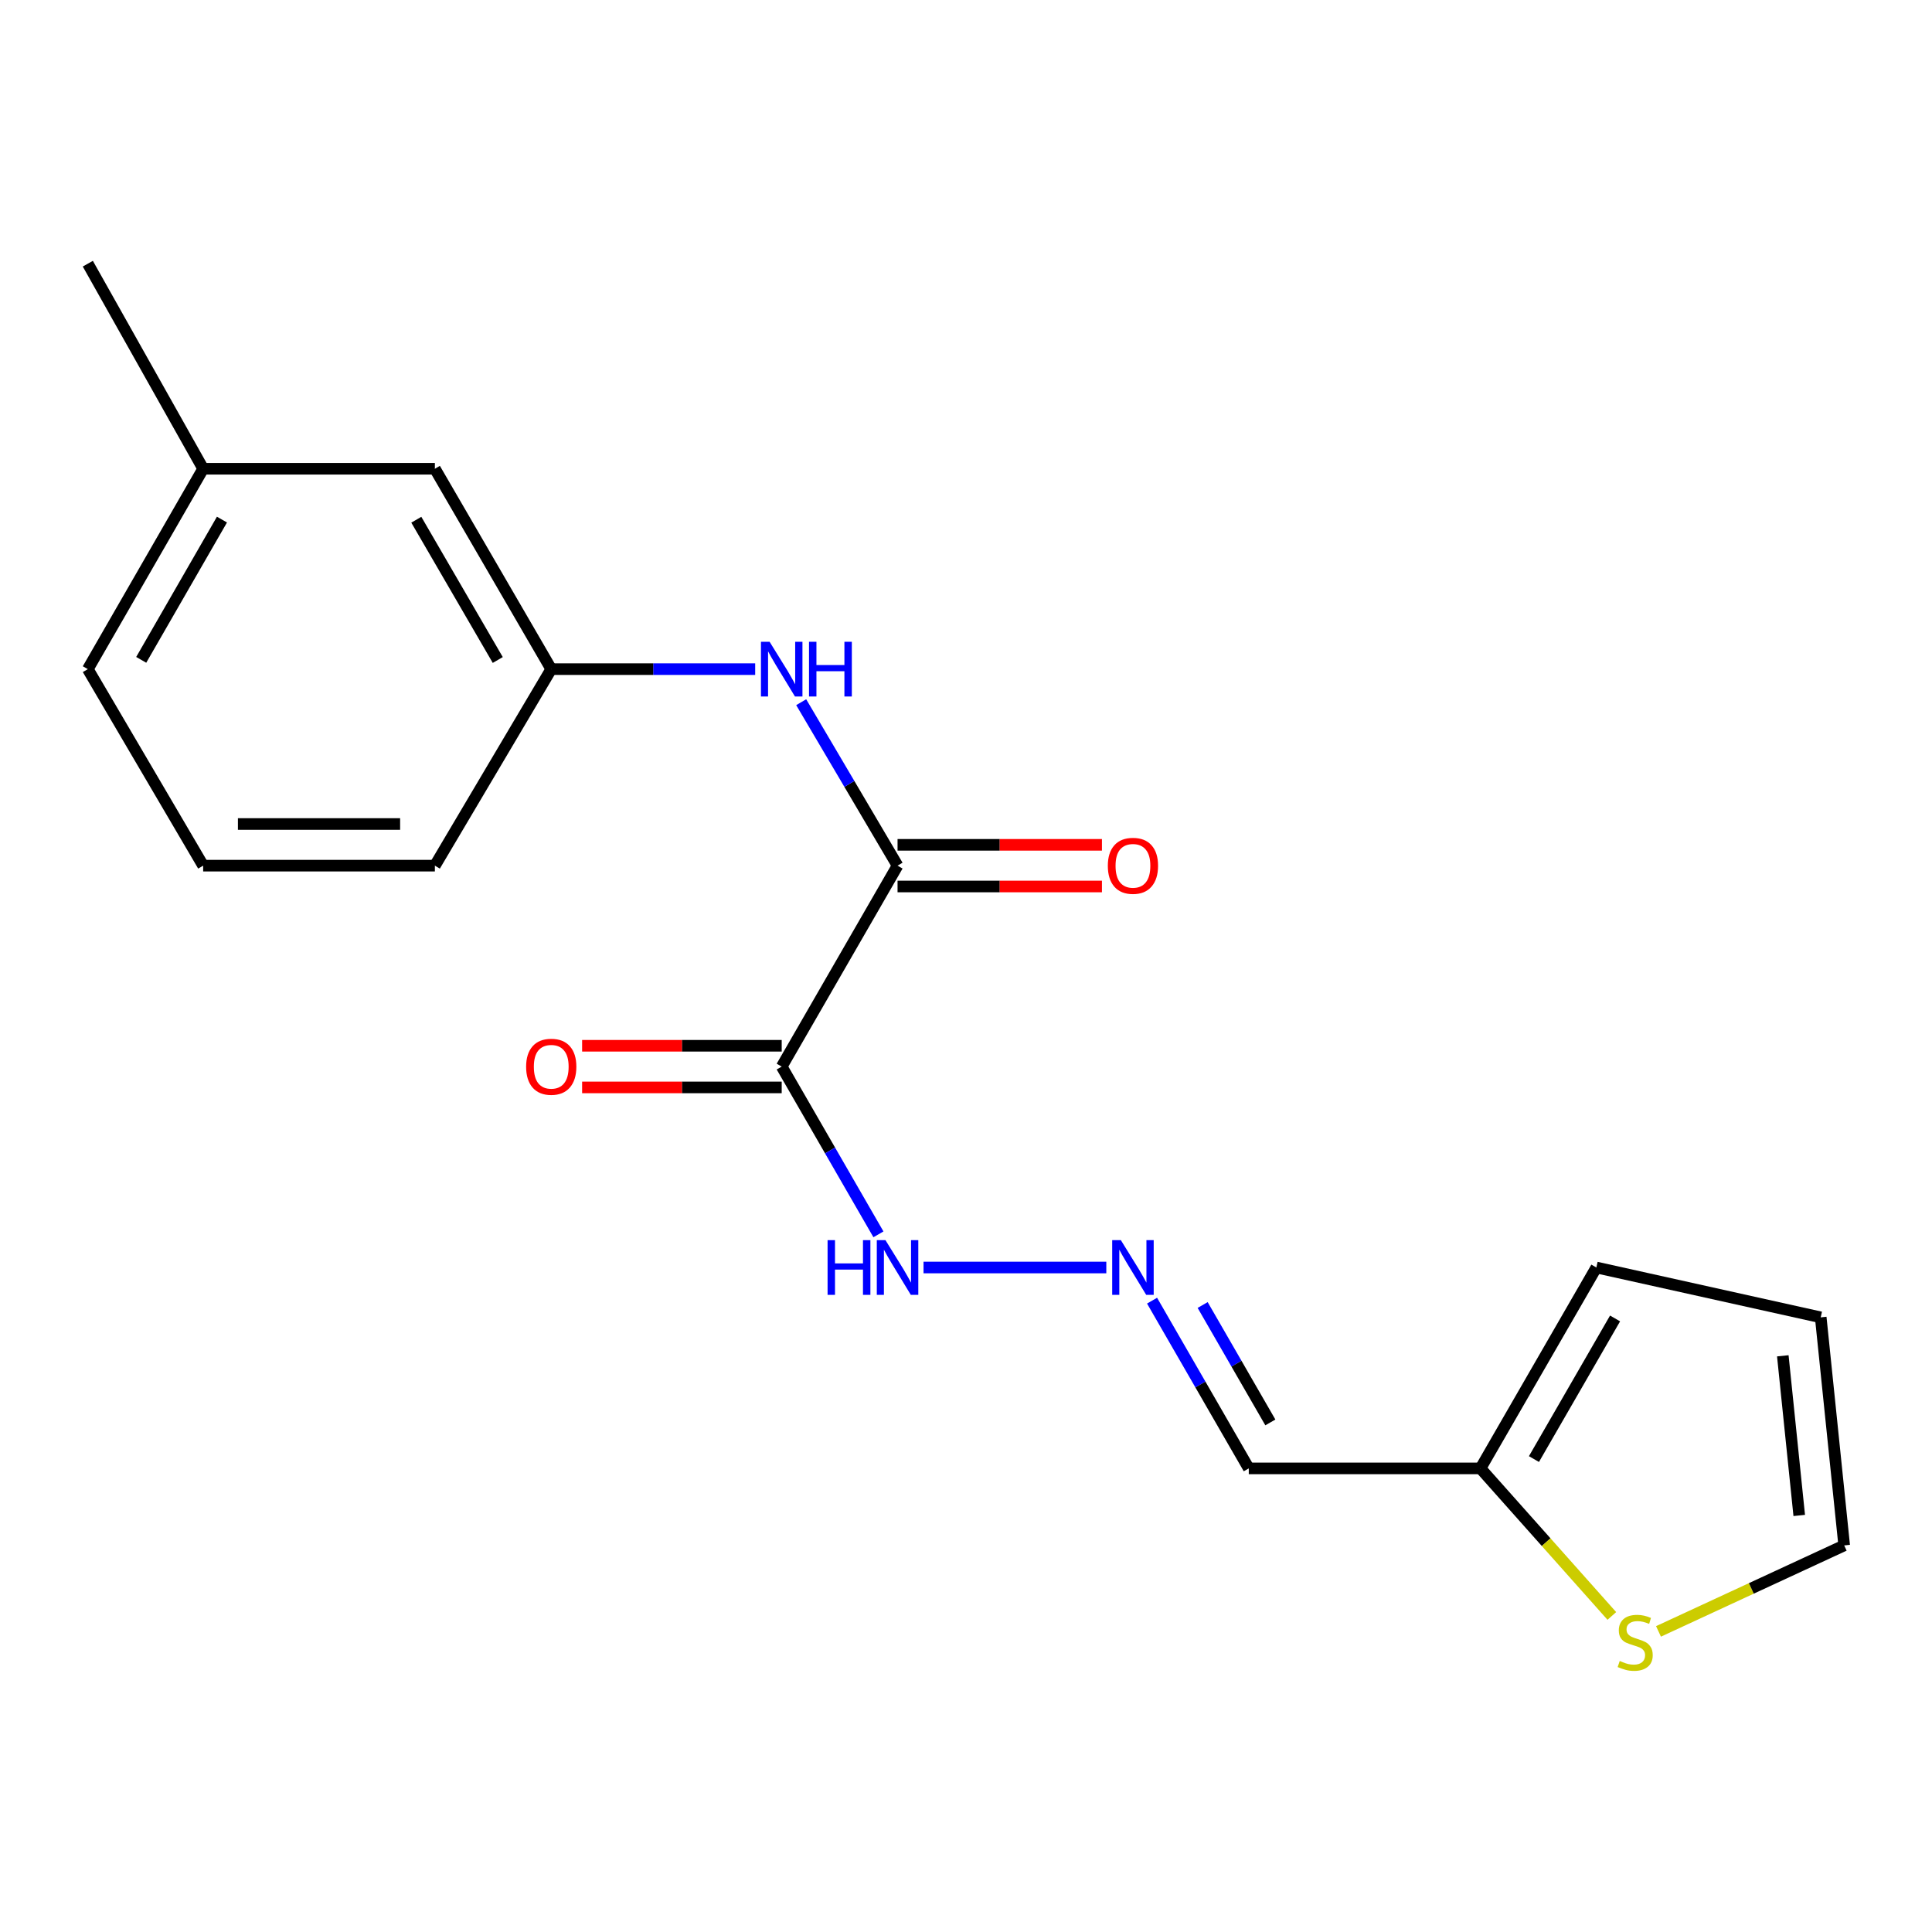 <?xml version='1.0' encoding='iso-8859-1'?>
<svg version='1.1' baseProfile='full'
              xmlns='http://www.w3.org/2000/svg'
                      xmlns:rdkit='http://www.rdkit.org/xml'
                      xmlns:xlink='http://www.w3.org/1999/xlink'
                  xml:space='preserve'
width='1000px' height='1000px' viewBox='0 0 1000 1000'>
<!-- END OF HEADER -->
<rect style='opacity:1.0;fill:#FFFFFF;stroke:none' width='1000' height='1000' x='0' y='0'> </rect>
<path class='bond-0' d='M 404.607,552.065 L 464.573,448.061' style='fill:none;fill-rule:evenodd;stroke:#000000;stroke-width:6px;stroke-linecap:butt;stroke-linejoin:miter;stroke-opacity:1' />
<path class='bond-5' d='M 404.607,552.065 L 429.642,595.481' style='fill:none;fill-rule:evenodd;stroke:#000000;stroke-width:6px;stroke-linecap:butt;stroke-linejoin:miter;stroke-opacity:1' />
<path class='bond-5' d='M 429.642,595.481 L 454.678,638.896' style='fill:none;fill-rule:evenodd;stroke:#0000FF;stroke-width:6px;stroke-linecap:butt;stroke-linejoin:miter;stroke-opacity:1' />
<path class='bond-7' d='M 404.607,541.286 L 352.955,541.286' style='fill:none;fill-rule:evenodd;stroke:#000000;stroke-width:6px;stroke-linecap:butt;stroke-linejoin:miter;stroke-opacity:1' />
<path class='bond-7' d='M 352.955,541.286 L 301.303,541.286' style='fill:none;fill-rule:evenodd;stroke:#FF0000;stroke-width:6px;stroke-linecap:butt;stroke-linejoin:miter;stroke-opacity:1' />
<path class='bond-7' d='M 404.607,562.844 L 352.955,562.844' style='fill:none;fill-rule:evenodd;stroke:#000000;stroke-width:6px;stroke-linecap:butt;stroke-linejoin:miter;stroke-opacity:1' />
<path class='bond-7' d='M 352.955,562.844 L 301.303,562.844' style='fill:none;fill-rule:evenodd;stroke:#FF0000;stroke-width:6px;stroke-linecap:butt;stroke-linejoin:miter;stroke-opacity:1' />
<path class='bond-1' d='M 464.573,448.061 L 439.634,405.758' style='fill:none;fill-rule:evenodd;stroke:#000000;stroke-width:6px;stroke-linecap:butt;stroke-linejoin:miter;stroke-opacity:1' />
<path class='bond-1' d='M 439.634,405.758 L 414.695,363.456' style='fill:none;fill-rule:evenodd;stroke:#0000FF;stroke-width:6px;stroke-linecap:butt;stroke-linejoin:miter;stroke-opacity:1' />
<path class='bond-8' d='M 464.573,458.84 L 517.469,458.84' style='fill:none;fill-rule:evenodd;stroke:#000000;stroke-width:6px;stroke-linecap:butt;stroke-linejoin:miter;stroke-opacity:1' />
<path class='bond-8' d='M 517.469,458.84 L 570.365,458.84' style='fill:none;fill-rule:evenodd;stroke:#FF0000;stroke-width:6px;stroke-linecap:butt;stroke-linejoin:miter;stroke-opacity:1' />
<path class='bond-8' d='M 464.573,437.282 L 517.469,437.282' style='fill:none;fill-rule:evenodd;stroke:#000000;stroke-width:6px;stroke-linecap:butt;stroke-linejoin:miter;stroke-opacity:1' />
<path class='bond-8' d='M 517.469,437.282 L 570.365,437.282' style='fill:none;fill-rule:evenodd;stroke:#FF0000;stroke-width:6px;stroke-linecap:butt;stroke-linejoin:miter;stroke-opacity:1' />
<path class='bond-10' d='M 390.885,346.344 L 338.103,346.344' style='fill:none;fill-rule:evenodd;stroke:#0000FF;stroke-width:6px;stroke-linecap:butt;stroke-linejoin:miter;stroke-opacity:1' />
<path class='bond-10' d='M 338.103,346.344 L 285.321,346.344' style='fill:none;fill-rule:evenodd;stroke:#000000;stroke-width:6px;stroke-linecap:butt;stroke-linejoin:miter;stroke-opacity:1' />
<path class='bond-2' d='M 766.298,760.038 L 646.365,760.038' style='fill:none;fill-rule:evenodd;stroke:#000000;stroke-width:6px;stroke-linecap:butt;stroke-linejoin:miter;stroke-opacity:1' />
<path class='bond-4' d='M 766.298,760.038 L 800.29,798.224' style='fill:none;fill-rule:evenodd;stroke:#000000;stroke-width:6px;stroke-linecap:butt;stroke-linejoin:miter;stroke-opacity:1' />
<path class='bond-4' d='M 800.29,798.224 L 834.283,836.411' style='fill:none;fill-rule:evenodd;stroke:#CCCC00;stroke-width:6px;stroke-linecap:butt;stroke-linejoin:miter;stroke-opacity:1' />
<path class='bond-11' d='M 766.298,760.038 L 826.277,656.057' style='fill:none;fill-rule:evenodd;stroke:#000000;stroke-width:6px;stroke-linecap:butt;stroke-linejoin:miter;stroke-opacity:1' />
<path class='bond-11' d='M 793.969,755.212 L 835.954,682.426' style='fill:none;fill-rule:evenodd;stroke:#000000;stroke-width:6px;stroke-linecap:butt;stroke-linejoin:miter;stroke-opacity:1' />
<path class='bond-3' d='M 572.625,656.057 L 478.015,656.057' style='fill:none;fill-rule:evenodd;stroke:#0000FF;stroke-width:6px;stroke-linecap:butt;stroke-linejoin:miter;stroke-opacity:1' />
<path class='bond-6' d='M 596.305,673.218 L 621.335,716.628' style='fill:none;fill-rule:evenodd;stroke:#0000FF;stroke-width:6px;stroke-linecap:butt;stroke-linejoin:miter;stroke-opacity:1' />
<path class='bond-6' d='M 621.335,716.628 L 646.365,760.038' style='fill:none;fill-rule:evenodd;stroke:#000000;stroke-width:6px;stroke-linecap:butt;stroke-linejoin:miter;stroke-opacity:1' />
<path class='bond-6' d='M 622.49,675.473 L 640.011,705.86' style='fill:none;fill-rule:evenodd;stroke:#0000FF;stroke-width:6px;stroke-linecap:butt;stroke-linejoin:miter;stroke-opacity:1' />
<path class='bond-6' d='M 640.011,705.86 L 657.532,736.246' style='fill:none;fill-rule:evenodd;stroke:#000000;stroke-width:6px;stroke-linecap:butt;stroke-linejoin:miter;stroke-opacity:1' />
<path class='bond-9' d='M 858.434,844.408 L 906.49,822.152' style='fill:none;fill-rule:evenodd;stroke:#CCCC00;stroke-width:6px;stroke-linecap:butt;stroke-linejoin:miter;stroke-opacity:1' />
<path class='bond-9' d='M 906.49,822.152 L 954.545,799.896' style='fill:none;fill-rule:evenodd;stroke:#000000;stroke-width:6px;stroke-linecap:butt;stroke-linejoin:miter;stroke-opacity:1' />
<path class='bond-19' d='M 954.545,799.896 L 942.401,681.855' style='fill:none;fill-rule:evenodd;stroke:#000000;stroke-width:6px;stroke-linecap:butt;stroke-linejoin:miter;stroke-opacity:1' />
<path class='bond-19' d='M 931.279,784.396 L 922.778,701.767' style='fill:none;fill-rule:evenodd;stroke:#000000;stroke-width:6px;stroke-linecap:butt;stroke-linejoin:miter;stroke-opacity:1' />
<path class='bond-13' d='M 285.321,346.344 L 225.091,242.627' style='fill:none;fill-rule:evenodd;stroke:#000000;stroke-width:6px;stroke-linecap:butt;stroke-linejoin:miter;stroke-opacity:1' />
<path class='bond-13' d='M 257.644,341.613 L 215.483,269.011' style='fill:none;fill-rule:evenodd;stroke:#000000;stroke-width:6px;stroke-linecap:butt;stroke-linejoin:miter;stroke-opacity:1' />
<path class='bond-16' d='M 285.321,346.344 L 225.091,448.061' style='fill:none;fill-rule:evenodd;stroke:#000000;stroke-width:6px;stroke-linecap:butt;stroke-linejoin:miter;stroke-opacity:1' />
<path class='bond-12' d='M 826.277,656.057 L 942.401,681.855' style='fill:none;fill-rule:evenodd;stroke:#000000;stroke-width:6px;stroke-linecap:butt;stroke-linejoin:miter;stroke-opacity:1' />
<path class='bond-14' d='M 225.091,242.627 L 105.158,242.627' style='fill:none;fill-rule:evenodd;stroke:#000000;stroke-width:6px;stroke-linecap:butt;stroke-linejoin:miter;stroke-opacity:1' />
<path class='bond-18' d='M 105.158,242.627 L 45.455,136.479' style='fill:none;fill-rule:evenodd;stroke:#000000;stroke-width:6px;stroke-linecap:butt;stroke-linejoin:miter;stroke-opacity:1' />
<path class='bond-20' d='M 105.158,242.627 L 45.455,346.344' style='fill:none;fill-rule:evenodd;stroke:#000000;stroke-width:6px;stroke-linecap:butt;stroke-linejoin:miter;stroke-opacity:1' />
<path class='bond-20' d='M 114.886,268.94 L 73.093,341.541' style='fill:none;fill-rule:evenodd;stroke:#000000;stroke-width:6px;stroke-linecap:butt;stroke-linejoin:miter;stroke-opacity:1' />
<path class='bond-15' d='M 105.158,448.061 L 225.091,448.061' style='fill:none;fill-rule:evenodd;stroke:#000000;stroke-width:6px;stroke-linecap:butt;stroke-linejoin:miter;stroke-opacity:1' />
<path class='bond-15' d='M 123.148,426.503 L 207.101,426.503' style='fill:none;fill-rule:evenodd;stroke:#000000;stroke-width:6px;stroke-linecap:butt;stroke-linejoin:miter;stroke-opacity:1' />
<path class='bond-17' d='M 105.158,448.061 L 45.455,346.344' style='fill:none;fill-rule:evenodd;stroke:#000000;stroke-width:6px;stroke-linecap:butt;stroke-linejoin:miter;stroke-opacity:1' />
<path  class='atom-2' d='M 398.347 332.184
L 407.627 347.184
Q 408.547 348.664, 410.027 351.344
Q 411.507 354.024, 411.587 354.184
L 411.587 332.184
L 415.347 332.184
L 415.347 360.504
L 411.467 360.504
L 401.507 344.104
Q 400.347 342.184, 399.107 339.984
Q 397.907 337.784, 397.547 337.104
L 397.547 360.504
L 393.867 360.504
L 393.867 332.184
L 398.347 332.184
' fill='#0000FF'/>
<path  class='atom-2' d='M 418.747 332.184
L 422.587 332.184
L 422.587 344.224
L 437.067 344.224
L 437.067 332.184
L 440.907 332.184
L 440.907 360.504
L 437.067 360.504
L 437.067 347.424
L 422.587 347.424
L 422.587 360.504
L 418.747 360.504
L 418.747 332.184
' fill='#0000FF'/>
<path  class='atom-4' d='M 580.151 641.897
L 589.431 656.897
Q 590.351 658.377, 591.831 661.057
Q 593.311 663.737, 593.391 663.897
L 593.391 641.897
L 597.151 641.897
L 597.151 670.217
L 593.271 670.217
L 583.311 653.817
Q 582.151 651.897, 580.911 649.697
Q 579.711 647.497, 579.351 646.817
L 579.351 670.217
L 575.671 670.217
L 575.671 641.897
L 580.151 641.897
' fill='#0000FF'/>
<path  class='atom-5' d='M 838.373 859.713
Q 838.693 859.833, 840.013 860.393
Q 841.333 860.953, 842.773 861.313
Q 844.253 861.633, 845.693 861.633
Q 848.373 861.633, 849.933 860.353
Q 851.493 859.033, 851.493 856.753
Q 851.493 855.193, 850.693 854.233
Q 849.933 853.273, 848.733 852.753
Q 847.533 852.233, 845.533 851.633
Q 843.013 850.873, 841.493 850.153
Q 840.013 849.433, 838.933 847.913
Q 837.893 846.393, 837.893 843.833
Q 837.893 840.273, 840.293 838.073
Q 842.733 835.873, 847.533 835.873
Q 850.813 835.873, 854.533 837.433
L 853.613 840.513
Q 850.213 839.113, 847.653 839.113
Q 844.893 839.113, 843.373 840.273
Q 841.853 841.393, 841.893 843.353
Q 841.893 844.873, 842.653 845.793
Q 843.453 846.713, 844.573 847.233
Q 845.733 847.753, 847.653 848.353
Q 850.213 849.153, 851.733 849.953
Q 853.253 850.753, 854.333 852.393
Q 855.453 853.993, 855.453 856.753
Q 855.453 860.673, 852.813 862.793
Q 850.213 864.873, 845.853 864.873
Q 843.333 864.873, 841.413 864.313
Q 839.533 863.793, 837.293 862.873
L 838.373 859.713
' fill='#CCCC00'/>
<path  class='atom-6' d='M 428.353 641.897
L 432.193 641.897
L 432.193 653.937
L 446.673 653.937
L 446.673 641.897
L 450.513 641.897
L 450.513 670.217
L 446.673 670.217
L 446.673 657.137
L 432.193 657.137
L 432.193 670.217
L 428.353 670.217
L 428.353 641.897
' fill='#0000FF'/>
<path  class='atom-6' d='M 458.313 641.897
L 467.593 656.897
Q 468.513 658.377, 469.993 661.057
Q 471.473 663.737, 471.553 663.897
L 471.553 641.897
L 475.313 641.897
L 475.313 670.217
L 471.433 670.217
L 461.473 653.817
Q 460.313 651.897, 459.073 649.697
Q 457.873 647.497, 457.513 646.817
L 457.513 670.217
L 453.833 670.217
L 453.833 641.897
L 458.313 641.897
' fill='#0000FF'/>
<path  class='atom-8' d='M 272.321 552.145
Q 272.321 545.345, 275.681 541.545
Q 279.041 537.745, 285.321 537.745
Q 291.601 537.745, 294.961 541.545
Q 298.321 545.345, 298.321 552.145
Q 298.321 559.025, 294.921 562.945
Q 291.521 566.825, 285.321 566.825
Q 279.081 566.825, 275.681 562.945
Q 272.321 559.065, 272.321 552.145
M 285.321 563.625
Q 289.641 563.625, 291.961 560.745
Q 294.321 557.825, 294.321 552.145
Q 294.321 546.585, 291.961 543.785
Q 289.641 540.945, 285.321 540.945
Q 281.001 540.945, 278.641 543.745
Q 276.321 546.545, 276.321 552.145
Q 276.321 557.865, 278.641 560.745
Q 281.001 563.625, 285.321 563.625
' fill='#FF0000'/>
<path  class='atom-9' d='M 573.411 448.141
Q 573.411 441.341, 576.771 437.541
Q 580.131 433.741, 586.411 433.741
Q 592.691 433.741, 596.051 437.541
Q 599.411 441.341, 599.411 448.141
Q 599.411 455.021, 596.011 458.941
Q 592.611 462.821, 586.411 462.821
Q 580.171 462.821, 576.771 458.941
Q 573.411 455.061, 573.411 448.141
M 586.411 459.621
Q 590.731 459.621, 593.051 456.741
Q 595.411 453.821, 595.411 448.141
Q 595.411 442.581, 593.051 439.781
Q 590.731 436.941, 586.411 436.941
Q 582.091 436.941, 579.731 439.741
Q 577.411 442.541, 577.411 448.141
Q 577.411 453.861, 579.731 456.741
Q 582.091 459.621, 586.411 459.621
' fill='#FF0000'/>
</svg>
